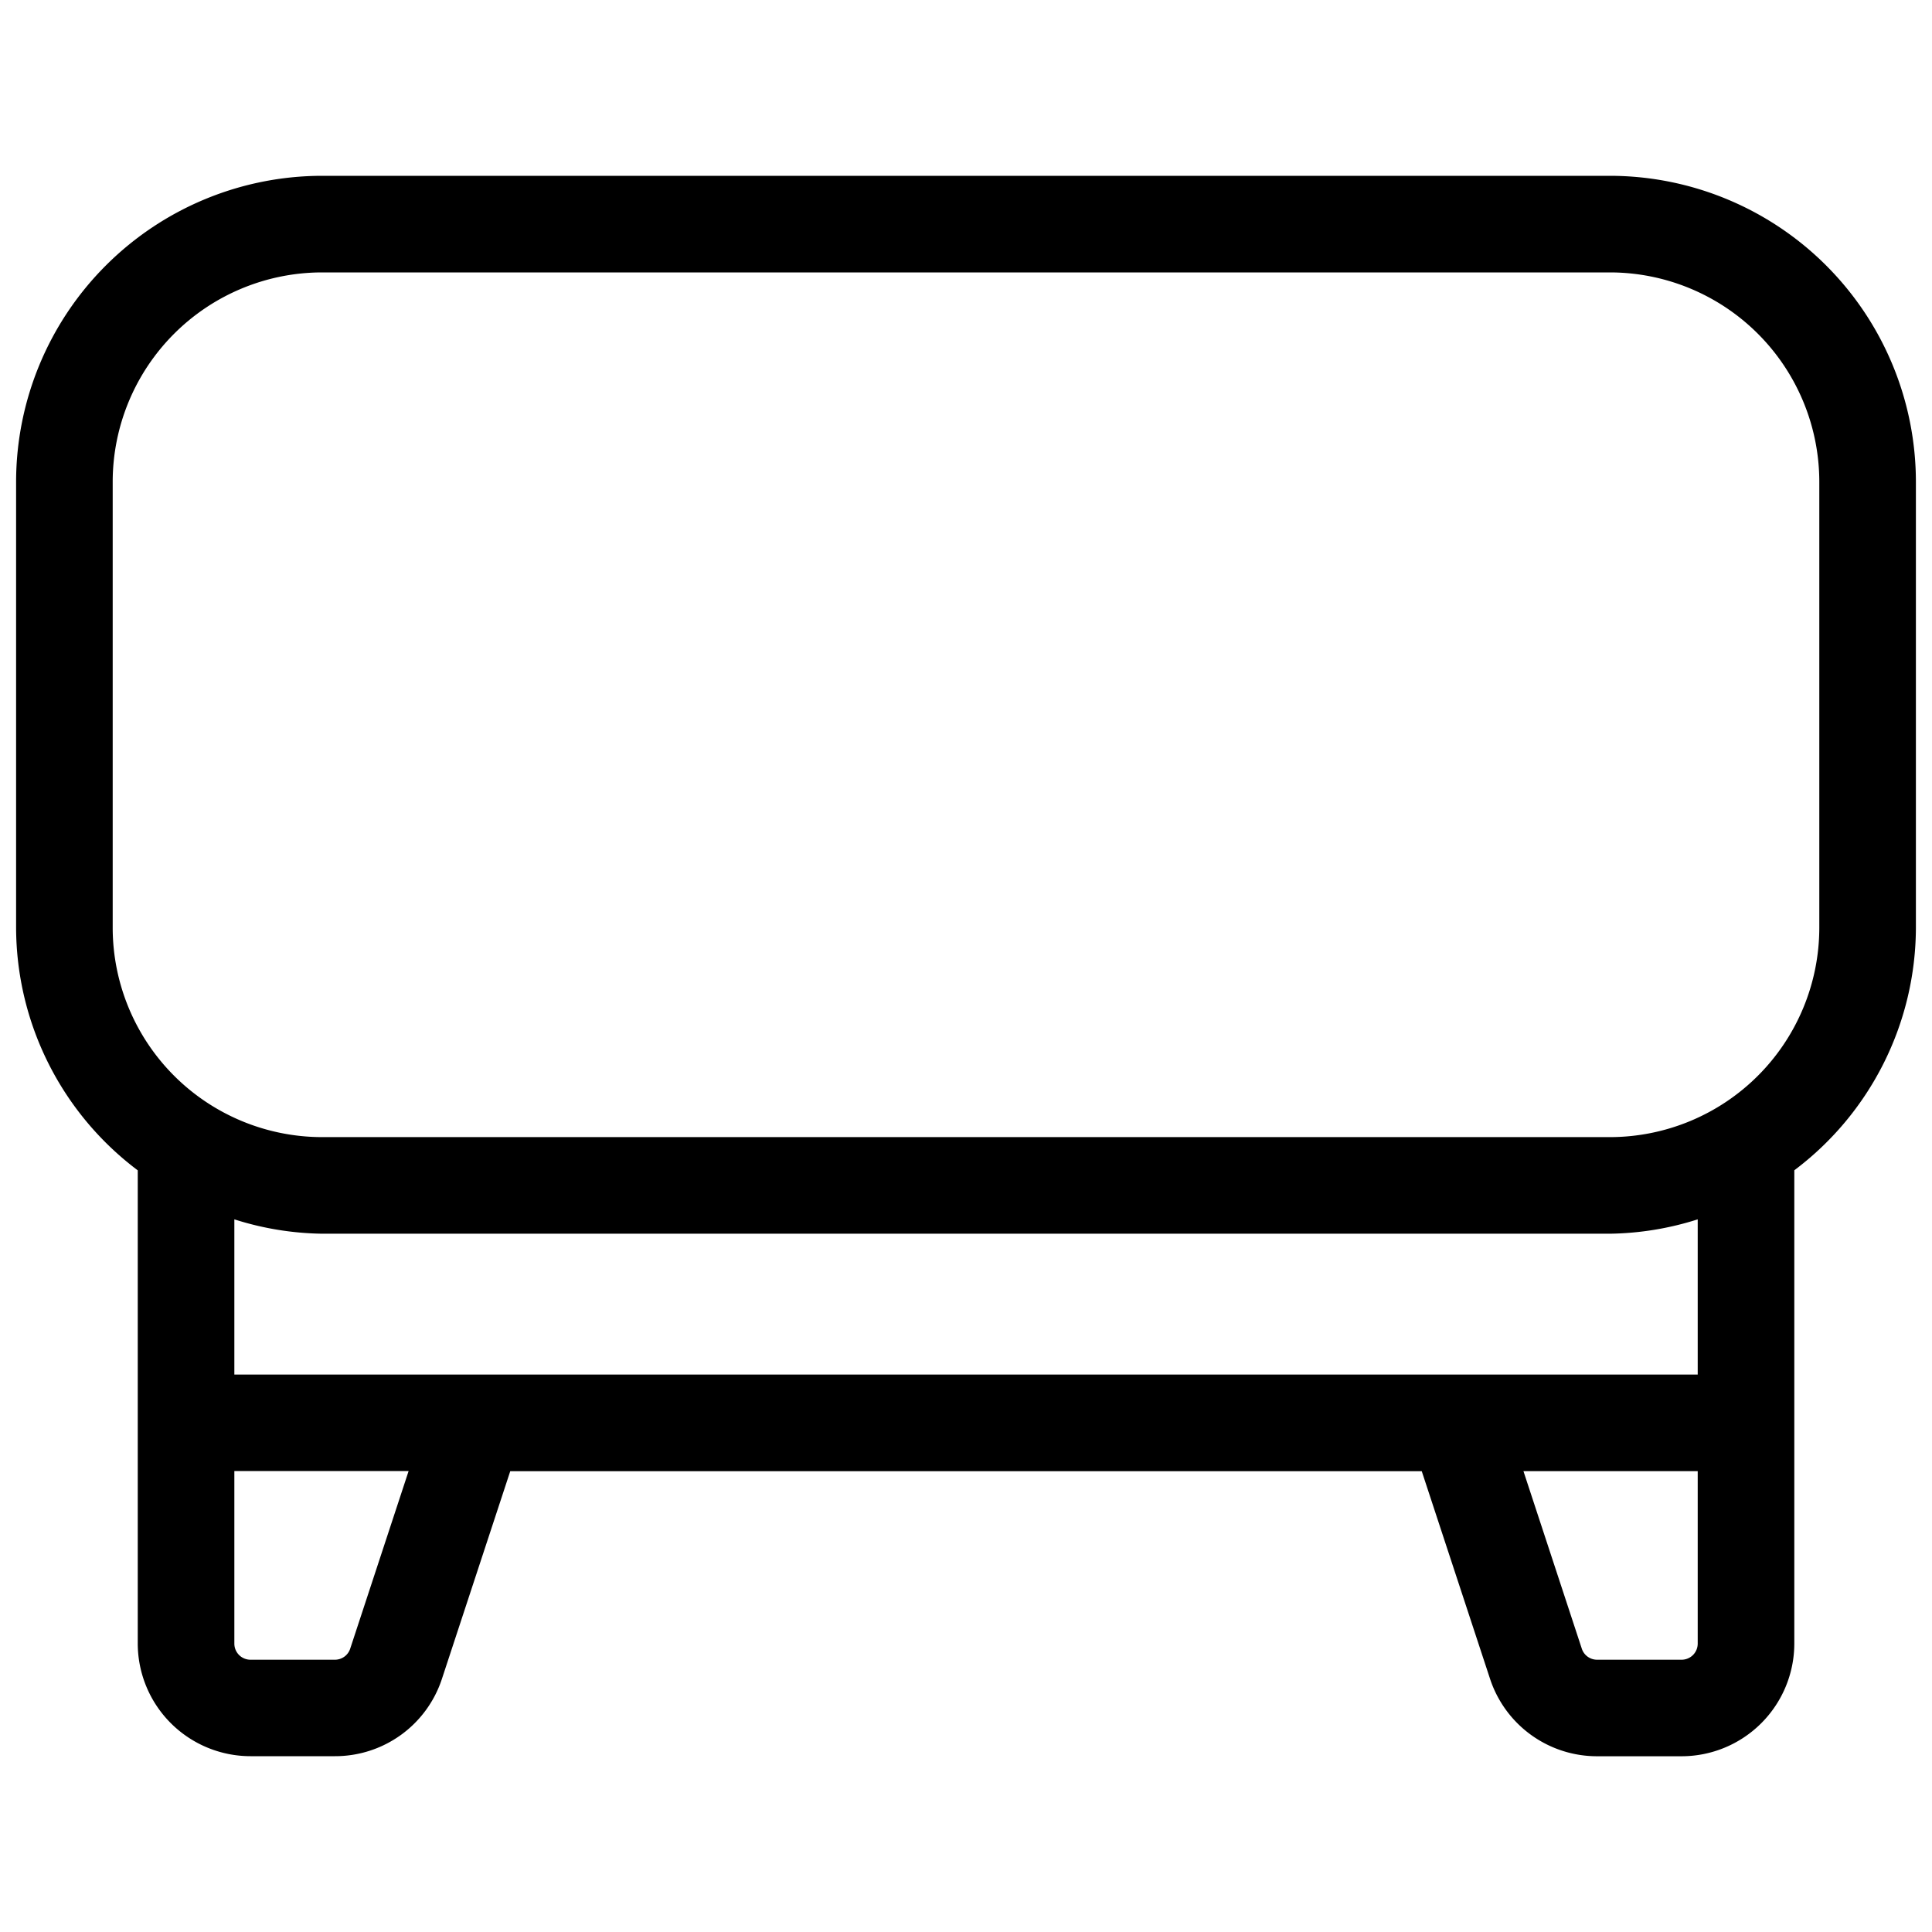 <svg viewBox="0 0 30 30" data-name="Layer 1" id="Layer_1" xmlns="http://www.w3.org/2000/svg"><path d="M25,2.73H5A4.756,4.756,0,0,0,.25,7.48v6.927a4.728,4.728,0,0,0,1.889,3.766V25.52a1.752,1.752,0,0,0,1.75,1.75H5.2a1.745,1.745,0,0,0,1.662-1.2l1.061-3.225H22.077l1.061,3.226a1.749,1.749,0,0,0,1.662,1.2h1.312a1.752,1.752,0,0,0,1.75-1.75V18.172a4.725,4.725,0,0,0,1.888-3.765V7.48A4.756,4.756,0,0,0,25,2.73ZM5.438,25.6a.249.249,0,0,1-.237.172H3.889a.25.25,0,0,1-.25-.25V22.842H6.345Zm20.924-.078a.25.25,0,0,1-.25.25H24.8a.249.249,0,0,1-.238-.172l-.906-2.756h2.706Zm0-4.178H3.639V18.934A4.685,4.685,0,0,0,5,19.157H25a4.686,4.686,0,0,0,1.362-.223Zm1.888-6.935A3.254,3.254,0,0,1,25,17.657H5a3.254,3.254,0,0,1-3.25-3.25V7.48A3.254,3.254,0,0,1,5,4.23H25a3.254,3.254,0,0,1,3.25,3.25Z"></path></svg>
